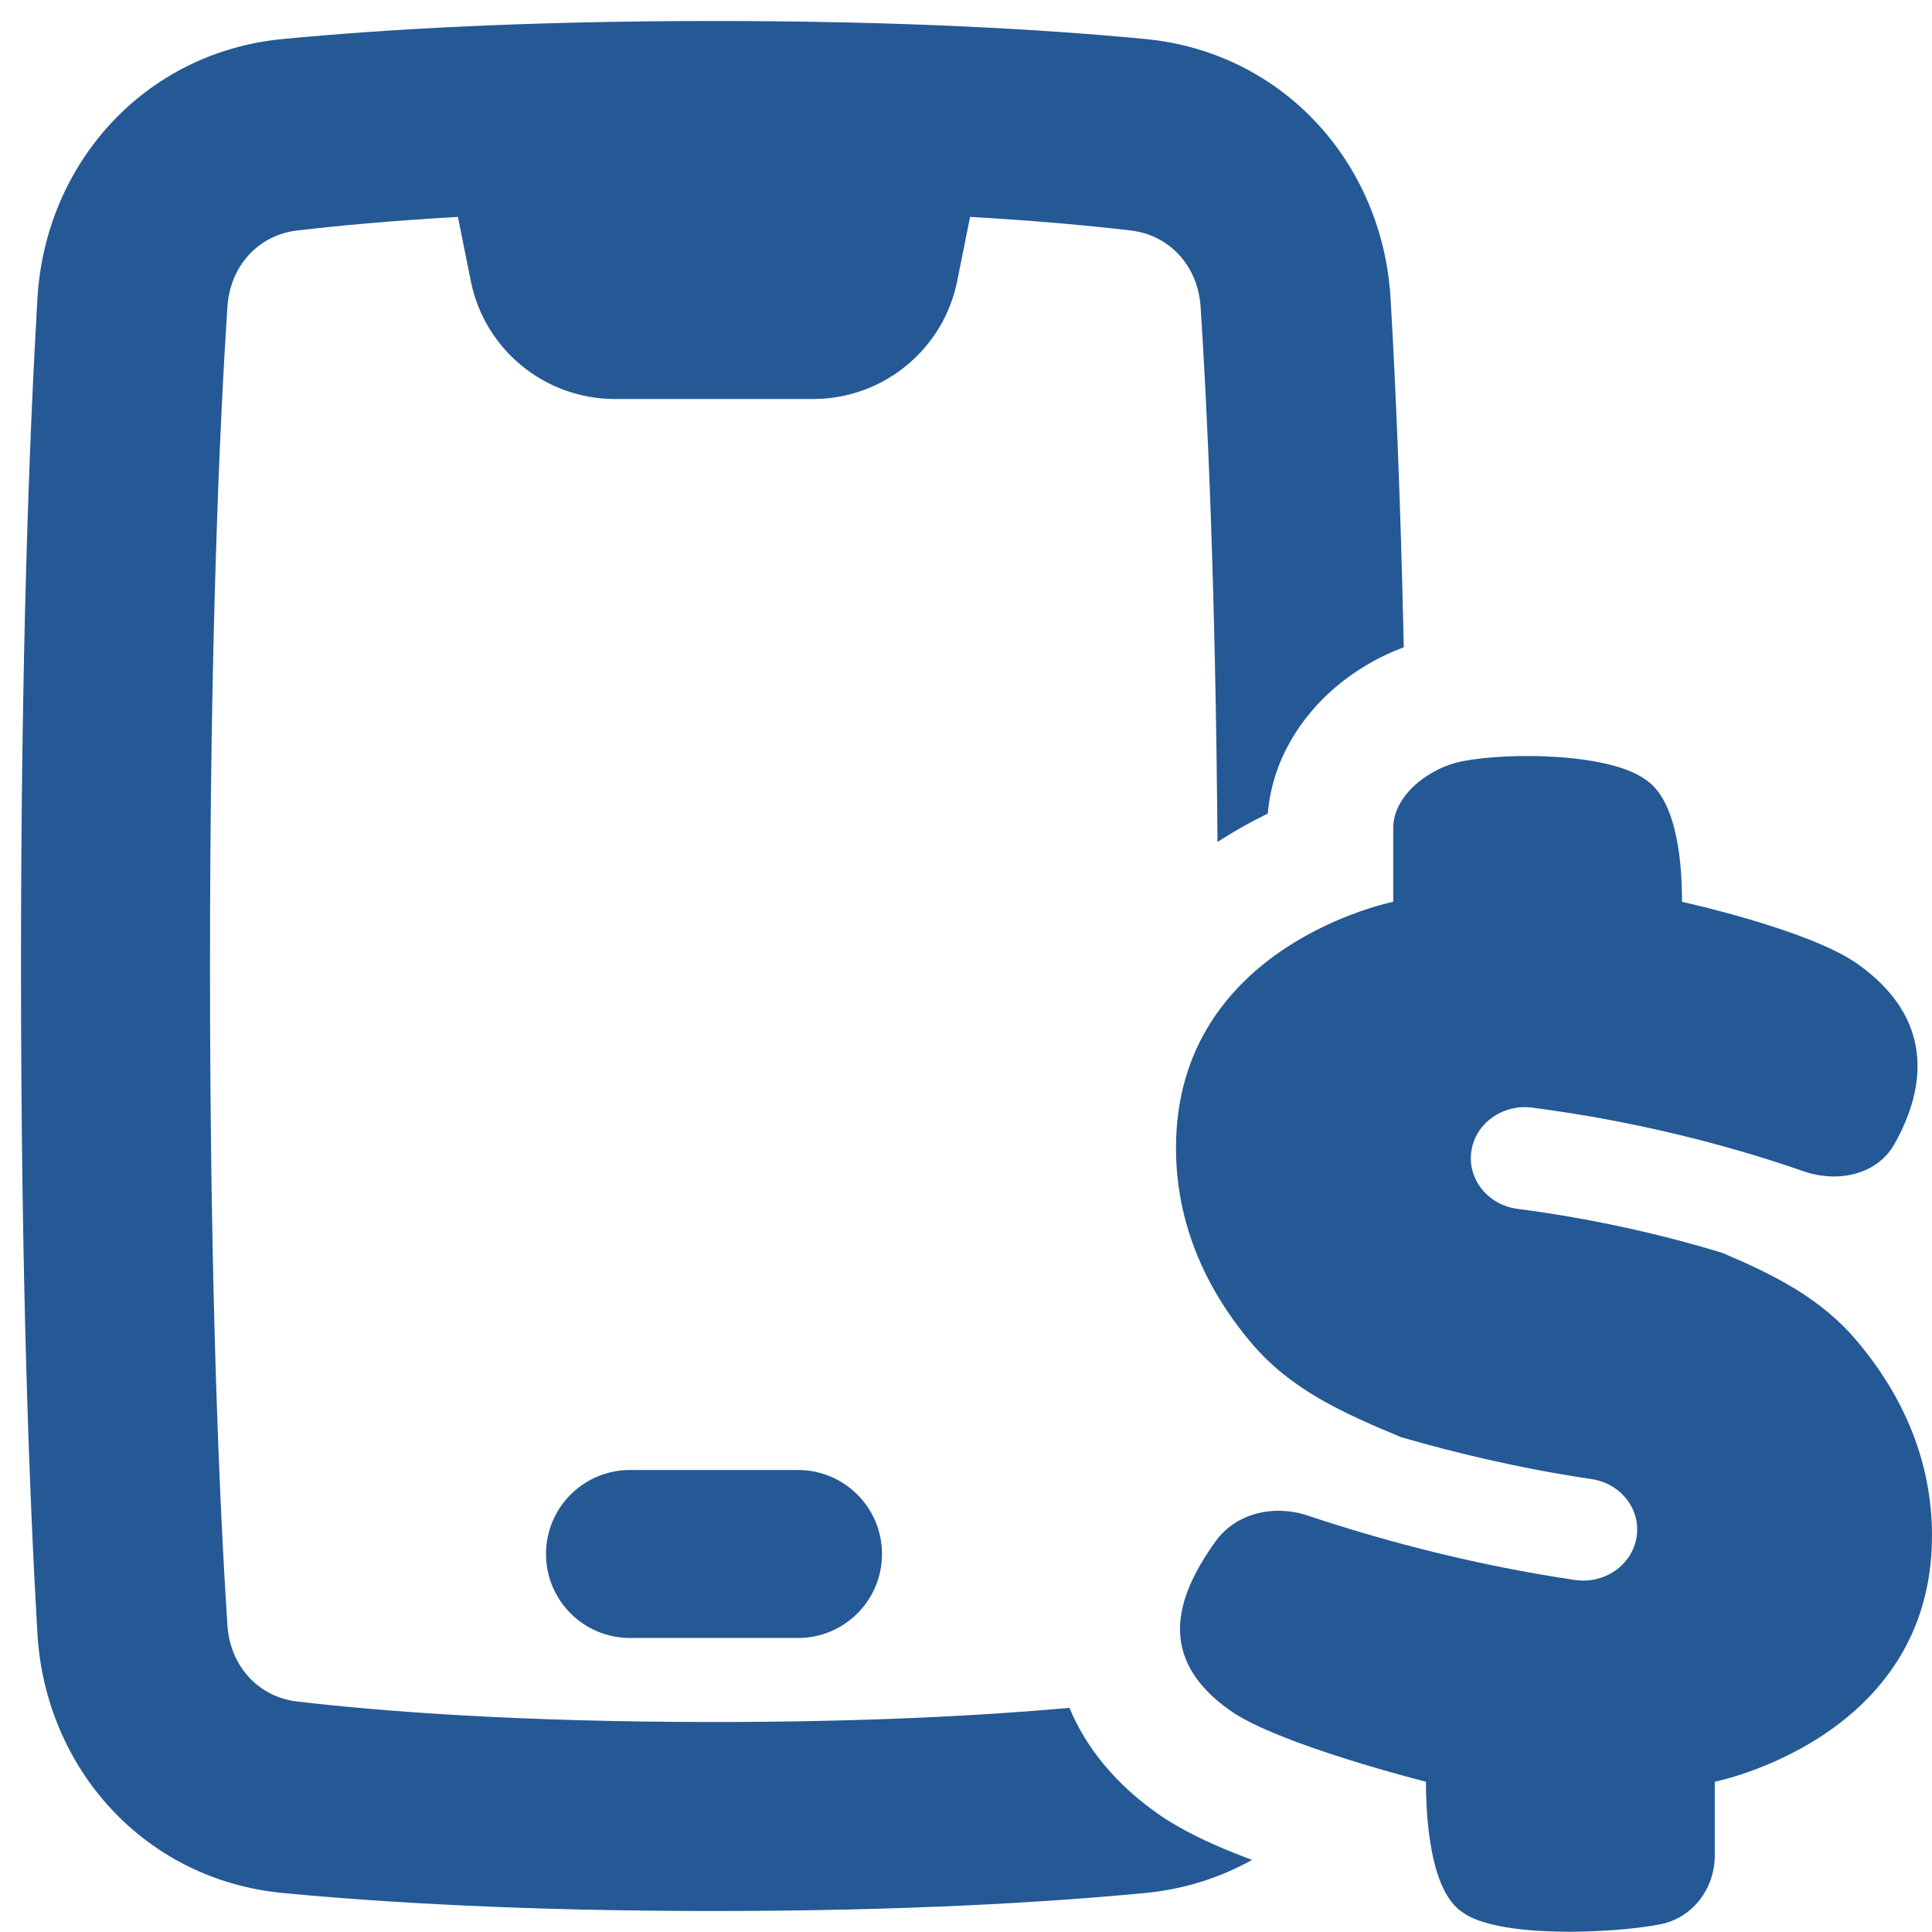 <svg width="46" height="46" viewBox="0 0 46 46" fill="none" xmlns="http://www.w3.org/2000/svg">
<path fill-rule="evenodd" clip-rule="evenodd" d="M6.733 45.071C9.098 45.297 12.478 45.5 17 45.5C21.522 45.5 24.902 45.297 27.267 45.071C28.199 44.982 29.057 44.706 29.811 44.283C29.667 44.23 29.524 44.174 29.383 44.118C28.845 43.902 28.14 43.589 27.553 43.174C26.613 42.51 25.877 41.662 25.464 40.663C23.459 40.844 20.668 41 17 41C12.336 41 9.09 40.748 7.075 40.512C6.168 40.406 5.479 39.686 5.414 38.692C5.231 35.877 5 30.78 5 23C5 15.22 5.231 10.123 5.414 7.308C5.479 6.314 6.168 5.594 7.075 5.488C8.053 5.373 9.322 5.255 10.903 5.164L11.208 6.686C11.535 8.322 12.971 9.5 14.64 9.5H19.36C21.029 9.5 22.465 8.322 22.792 6.686L23.097 5.164C24.678 5.255 25.947 5.373 26.925 5.488C27.832 5.594 28.521 6.314 28.586 7.308C28.745 9.75 28.94 13.909 28.988 20.048C29.4 19.779 29.806 19.555 30.186 19.371C30.298 18.014 31.057 17.022 31.703 16.445C32.202 15.999 32.795 15.645 33.423 15.412C33.347 11.858 33.226 9.112 33.109 7.106C32.921 3.892 30.561 1.244 27.267 0.929C24.902 0.702 21.522 0.5 17 0.5C12.478 0.5 9.098 0.702 6.733 0.929C3.439 1.244 1.079 3.892 0.891 7.106C0.701 10.361 0.5 15.56 0.5 23C0.5 30.44 0.701 35.639 0.891 38.894C1.079 42.108 3.439 44.756 6.733 45.071ZM15 35C13.895 35 13 35.895 13 37C13 38.105 13.895 39 15 39H19C20.105 39 21 38.105 21 37C21 35.895 20.105 35 19 35H15ZM46 36.565C46 41.399 40.828 42.422 40.828 42.422V44.179C40.828 44.964 40.303 45.669 39.521 45.819C38.325 46.047 35.65 46.143 34.82 45.529C34.032 45.012 33.952 43.209 33.952 42.422C33.952 42.422 30.437 41.539 29.286 40.725C27.498 39.461 28.017 37.989 28.941 36.7C29.43 36.019 30.338 35.818 31.134 36.084C31.262 36.127 31.396 36.171 31.535 36.216C33.029 36.697 35.119 37.267 37.496 37.618C38.197 37.722 38.855 37.269 38.965 36.605C39.075 35.941 38.595 35.32 37.893 35.216C36.182 34.963 34.623 34.585 33.358 34.218C31.982 33.644 30.728 33.091 29.776 31.954C28.687 30.657 28 29.107 28 27.329C28 22.495 33.172 21.472 33.172 21.472V19.715C33.172 18.93 34.038 18.274 34.82 18.124C36.016 17.896 38.35 17.949 39.18 18.563C39.968 19.08 40.048 20.685 40.048 21.472C40.048 21.472 43.073 22.134 44.224 22.948C46.045 24.236 45.877 25.875 45.105 27.24C44.685 27.982 43.745 28.167 42.94 27.887C42.827 27.848 42.711 27.808 42.59 27.767C41.117 27.276 39.016 26.703 36.481 26.372C35.778 26.281 35.129 26.745 35.032 27.411C34.935 28.076 35.427 28.69 36.13 28.782C38.066 29.034 39.725 29.44 41.001 29.827C42.236 30.352 43.355 30.903 44.224 31.941C45.313 33.237 46 34.787 46 36.565Z" fill="#255995"/>
</svg>
